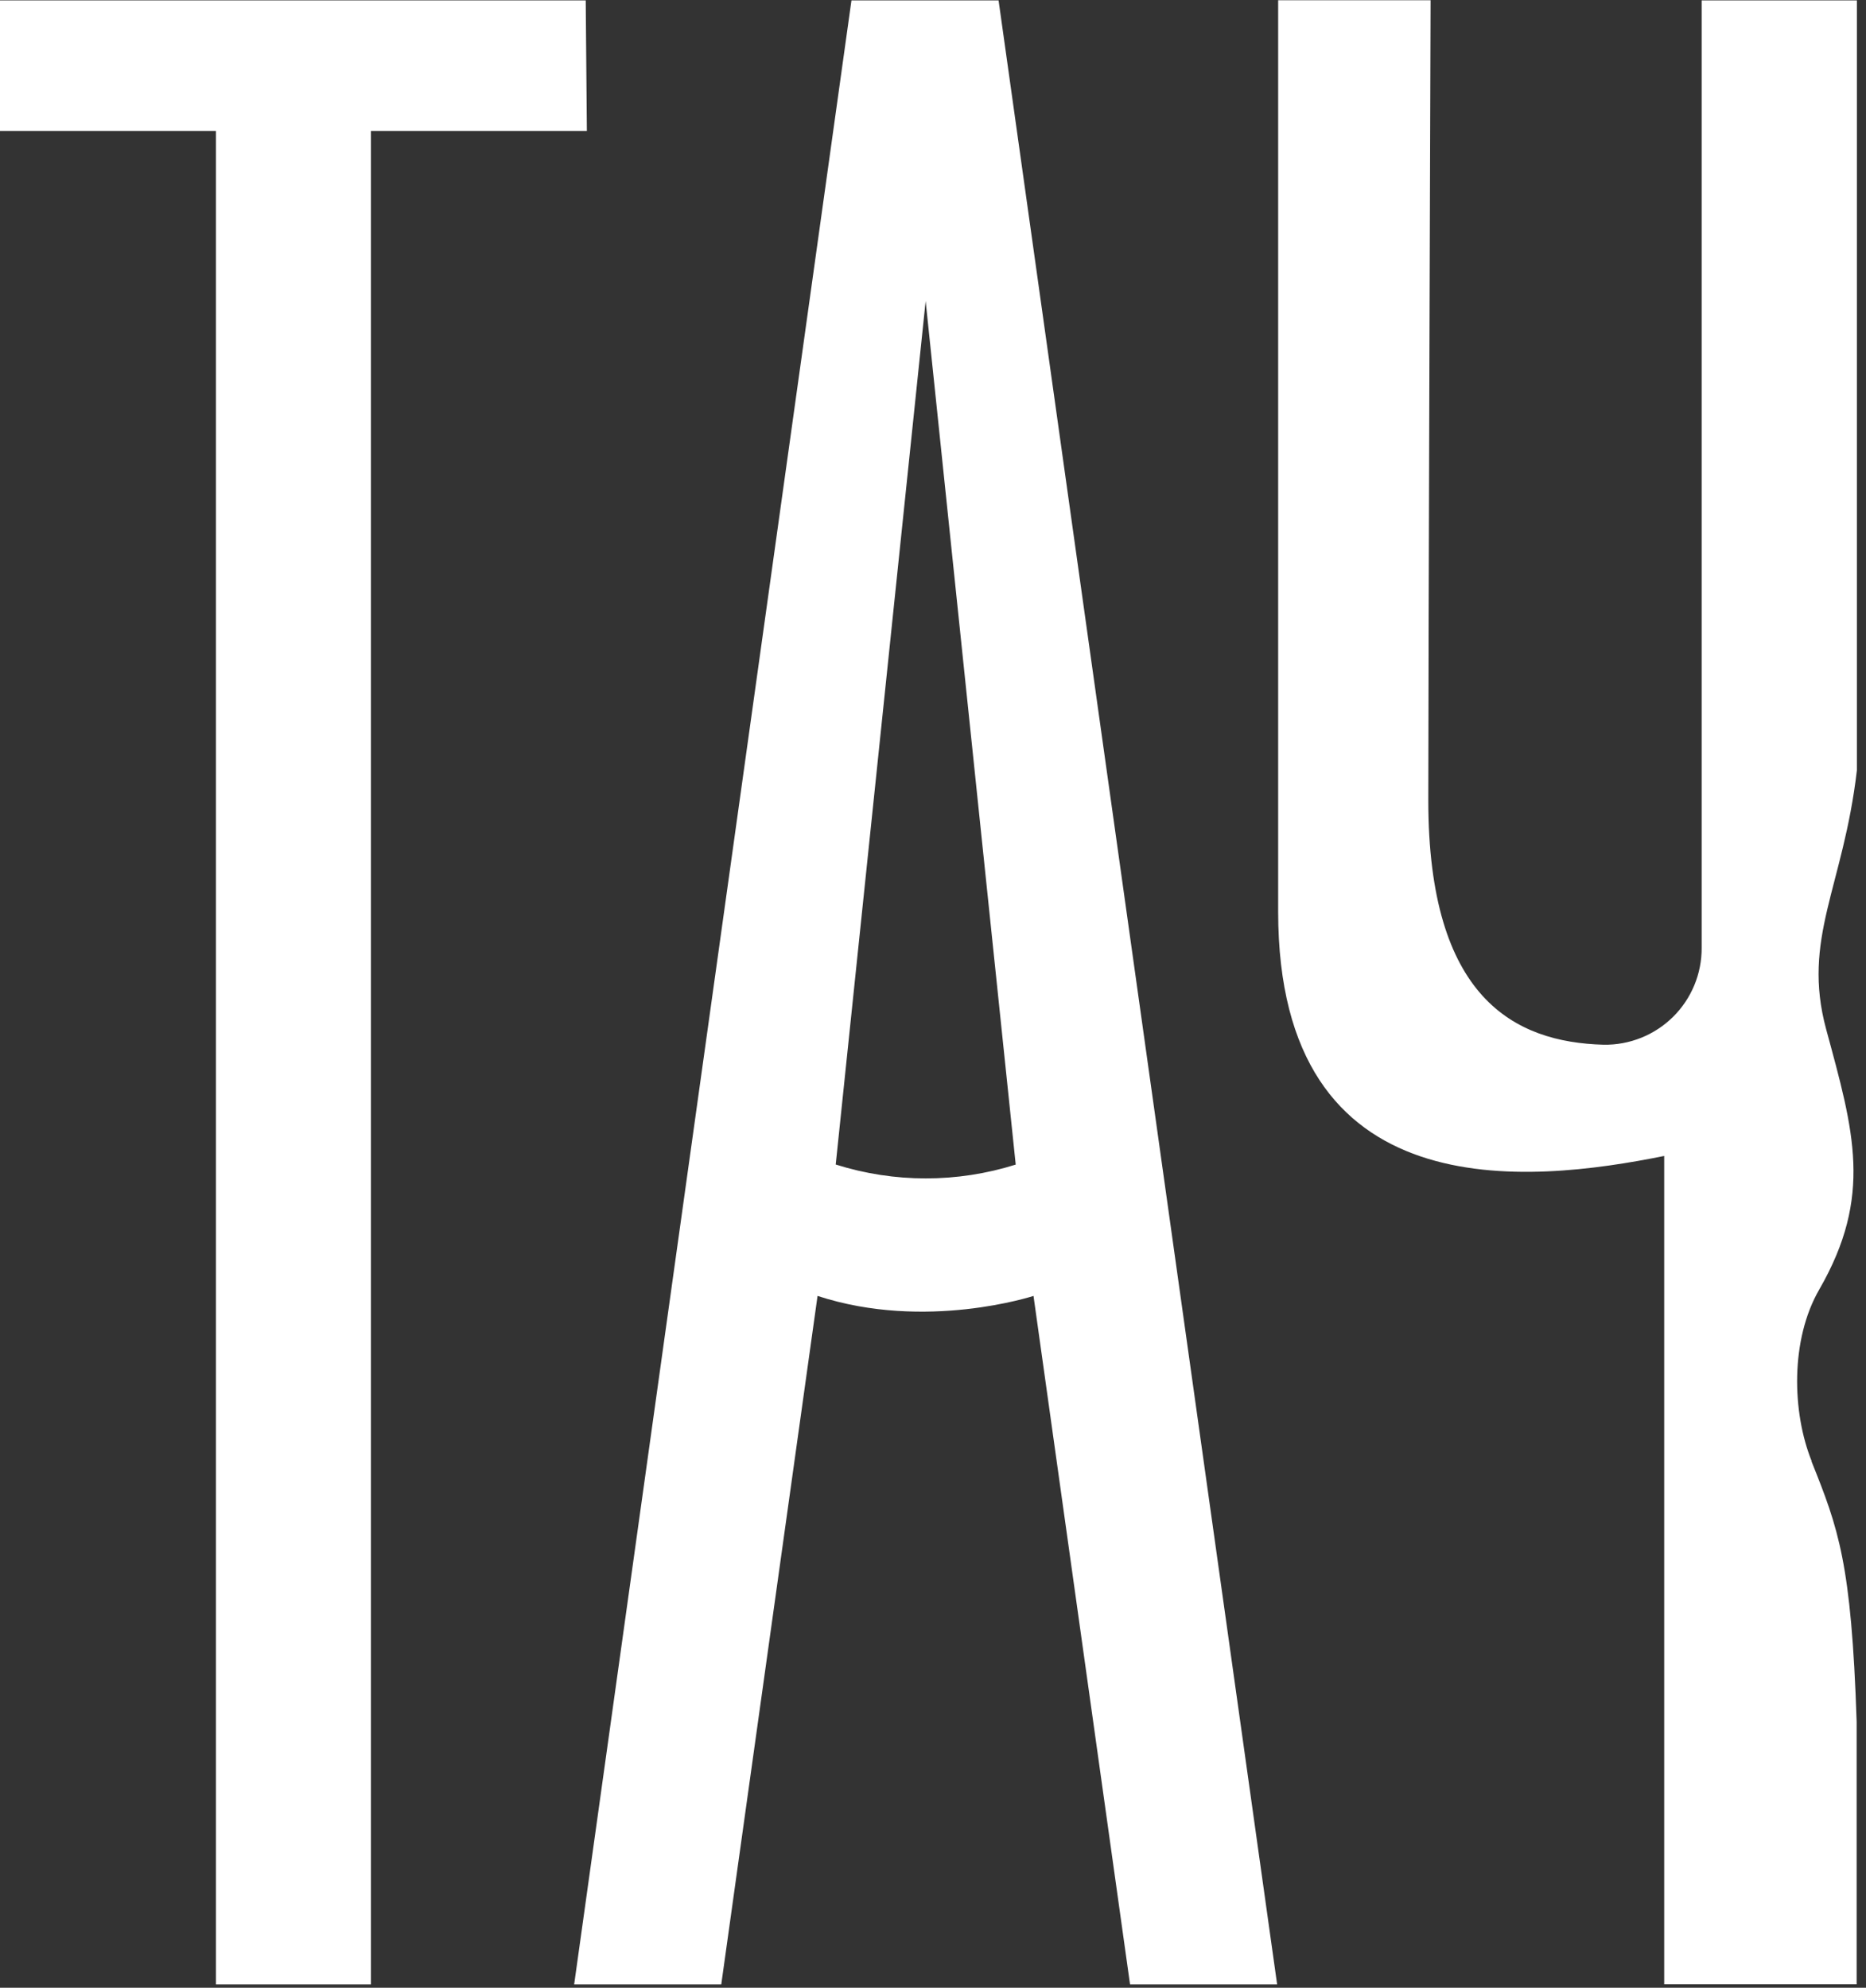 <?xml version="1.0" encoding="UTF-8"?> <svg xmlns="http://www.w3.org/2000/svg" width="168" height="179" viewBox="0 0 168 179" fill="none"><rect x="0" y="0" width="168" height="179" fill="#333333" stroke="none"/> <path d="M52.837 11.802H33.395V178.696H19.442V11.802H0V0.034H52.734M89.903 0.034H76.659L51.693 178.696H64.937L73.606 116.698C83.338 119.889 93.048 116.698 93.048 116.698L101.74 178.696H114.983L89.903 0.034ZM75.241 104.873L83.338 27.104L91.447 104.873C86.18 106.531 80.531 106.531 75.264 104.873M163.108 131.577C161.336 127.174 161.176 120.644 163.795 116.115C168.644 107.686 166.905 101.877 164.412 92.682C162.205 84.516 165.956 79.907 167.18 69.362V0.034H153.204V85.351C153.211 86.507 152.986 87.653 152.543 88.721C152.1 89.79 151.448 90.759 150.626 91.572C149.803 92.384 148.827 93.025 147.753 93.455C146.68 93.885 145.532 94.097 144.375 94.077C136.37 93.859 128.593 89.903 128.593 72.073C128.593 59.939 128.799 0.022 128.799 0.022H115.075C115.075 0.022 115.075 64.502 115.075 82.091C115.075 109.082 137.673 106.543 149.831 104.095V178.685H167.157V155.034C166.688 140.727 165.51 137.627 163.086 131.577" fill="white"></path> </svg> 